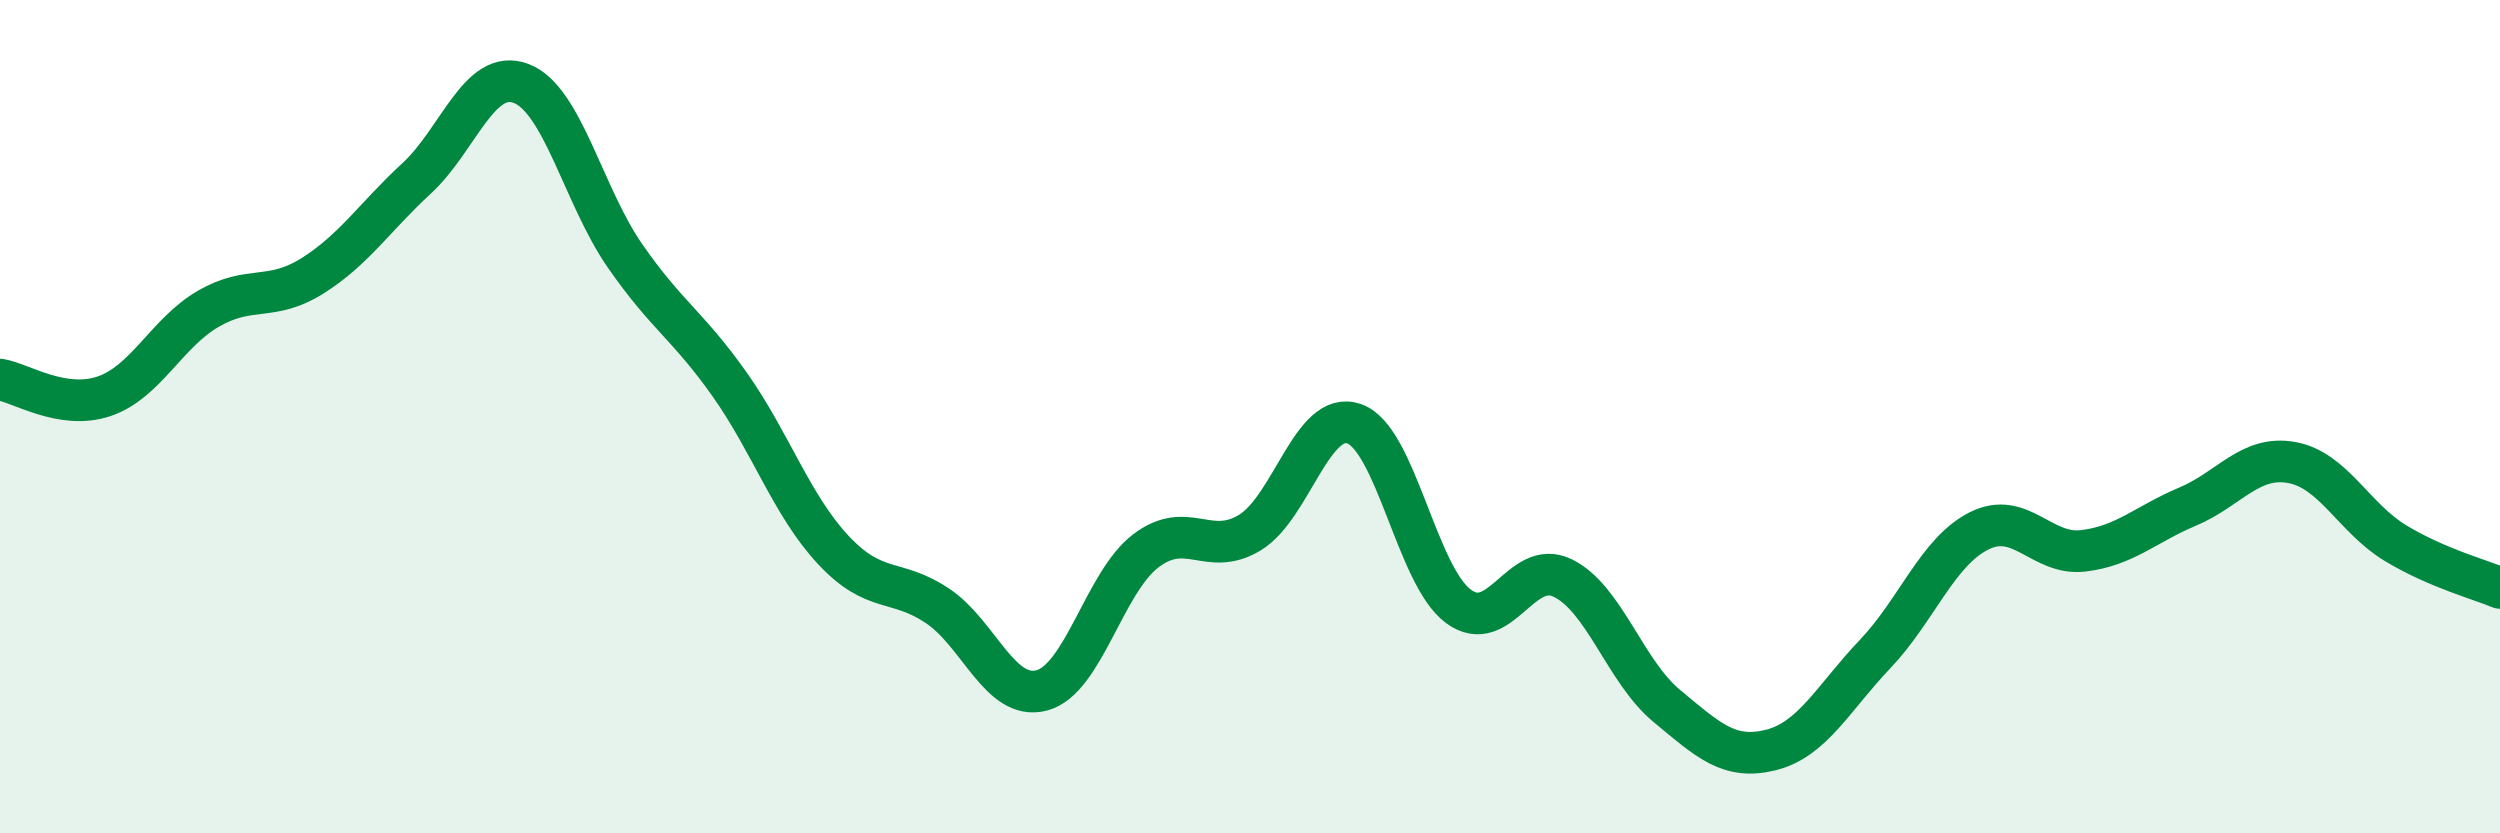 
    <svg width="60" height="20" viewBox="0 0 60 20" xmlns="http://www.w3.org/2000/svg">
      <path
        d="M 0,9.11 C 0.5,9.19 1.5,9.85 2.5,9.51 C 3.5,9.17 4,7.99 5,7.41 C 6,6.83 6.5,7.25 7.5,6.62 C 8.5,5.99 9,5.2 10,4.28 C 11,3.36 11.5,1.63 12.5,2 C 13.5,2.37 14,4.7 15,6.14 C 16,7.58 16.5,7.8 17.5,9.21 C 18.5,10.62 19,12.13 20,13.2 C 21,14.27 21.5,13.87 22.5,14.54 C 23.5,15.21 24,16.83 25,16.57 C 26,16.31 26.5,13.98 27.5,13.22 C 28.5,12.46 29,13.39 30,12.78 C 31,12.17 31.5,9.82 32.5,10.17 C 33.5,10.52 34,13.81 35,14.55 C 36,15.29 36.5,13.39 37.5,13.87 C 38.5,14.35 39,16.11 40,16.94 C 41,17.77 41.5,18.25 42.5,18 C 43.5,17.75 44,16.75 45,15.7 C 46,14.65 46.5,13.24 47.5,12.74 C 48.5,12.24 49,13.34 50,13.22 C 51,13.1 51.5,12.58 52.5,12.16 C 53.5,11.74 54,10.92 55,11.1 C 56,11.28 56.5,12.44 57.5,13.04 C 58.5,13.64 59.5,13.9 60,14.11L60 20L0 20Z"
        fill="#008740"
        opacity="0.1"
        stroke-linecap="round"
        stroke-linejoin="round"
      />
      <path
        d="M 0,9.11 C 0.5,9.19 1.5,9.85 2.5,9.51 C 3.5,9.17 4,7.99 5,7.41 C 6,6.83 6.5,7.25 7.5,6.62 C 8.5,5.99 9,5.2 10,4.28 C 11,3.36 11.5,1.63 12.5,2 C 13.5,2.37 14,4.7 15,6.14 C 16,7.58 16.5,7.8 17.5,9.21 C 18.5,10.62 19,12.13 20,13.2 C 21,14.27 21.5,13.87 22.5,14.54 C 23.5,15.21 24,16.83 25,16.57 C 26,16.31 26.5,13.98 27.5,13.22 C 28.5,12.46 29,13.39 30,12.78 C 31,12.17 31.5,9.82 32.5,10.17 C 33.5,10.52 34,13.81 35,14.55 C 36,15.29 36.5,13.39 37.5,13.87 C 38.5,14.35 39,16.11 40,16.94 C 41,17.77 41.5,18.25 42.5,18 C 43.5,17.75 44,16.75 45,15.7 C 46,14.65 46.5,13.24 47.5,12.74 C 48.5,12.24 49,13.34 50,13.22 C 51,13.1 51.5,12.58 52.5,12.16 C 53.5,11.74 54,10.92 55,11.1 C 56,11.28 56.5,12.44 57.5,13.04 C 58.5,13.64 59.5,13.9 60,14.11"
        stroke="#008740"
        stroke-width="1"
        fill="none"
        stroke-linecap="round"
        stroke-linejoin="round"
      />
    </svg>
  
